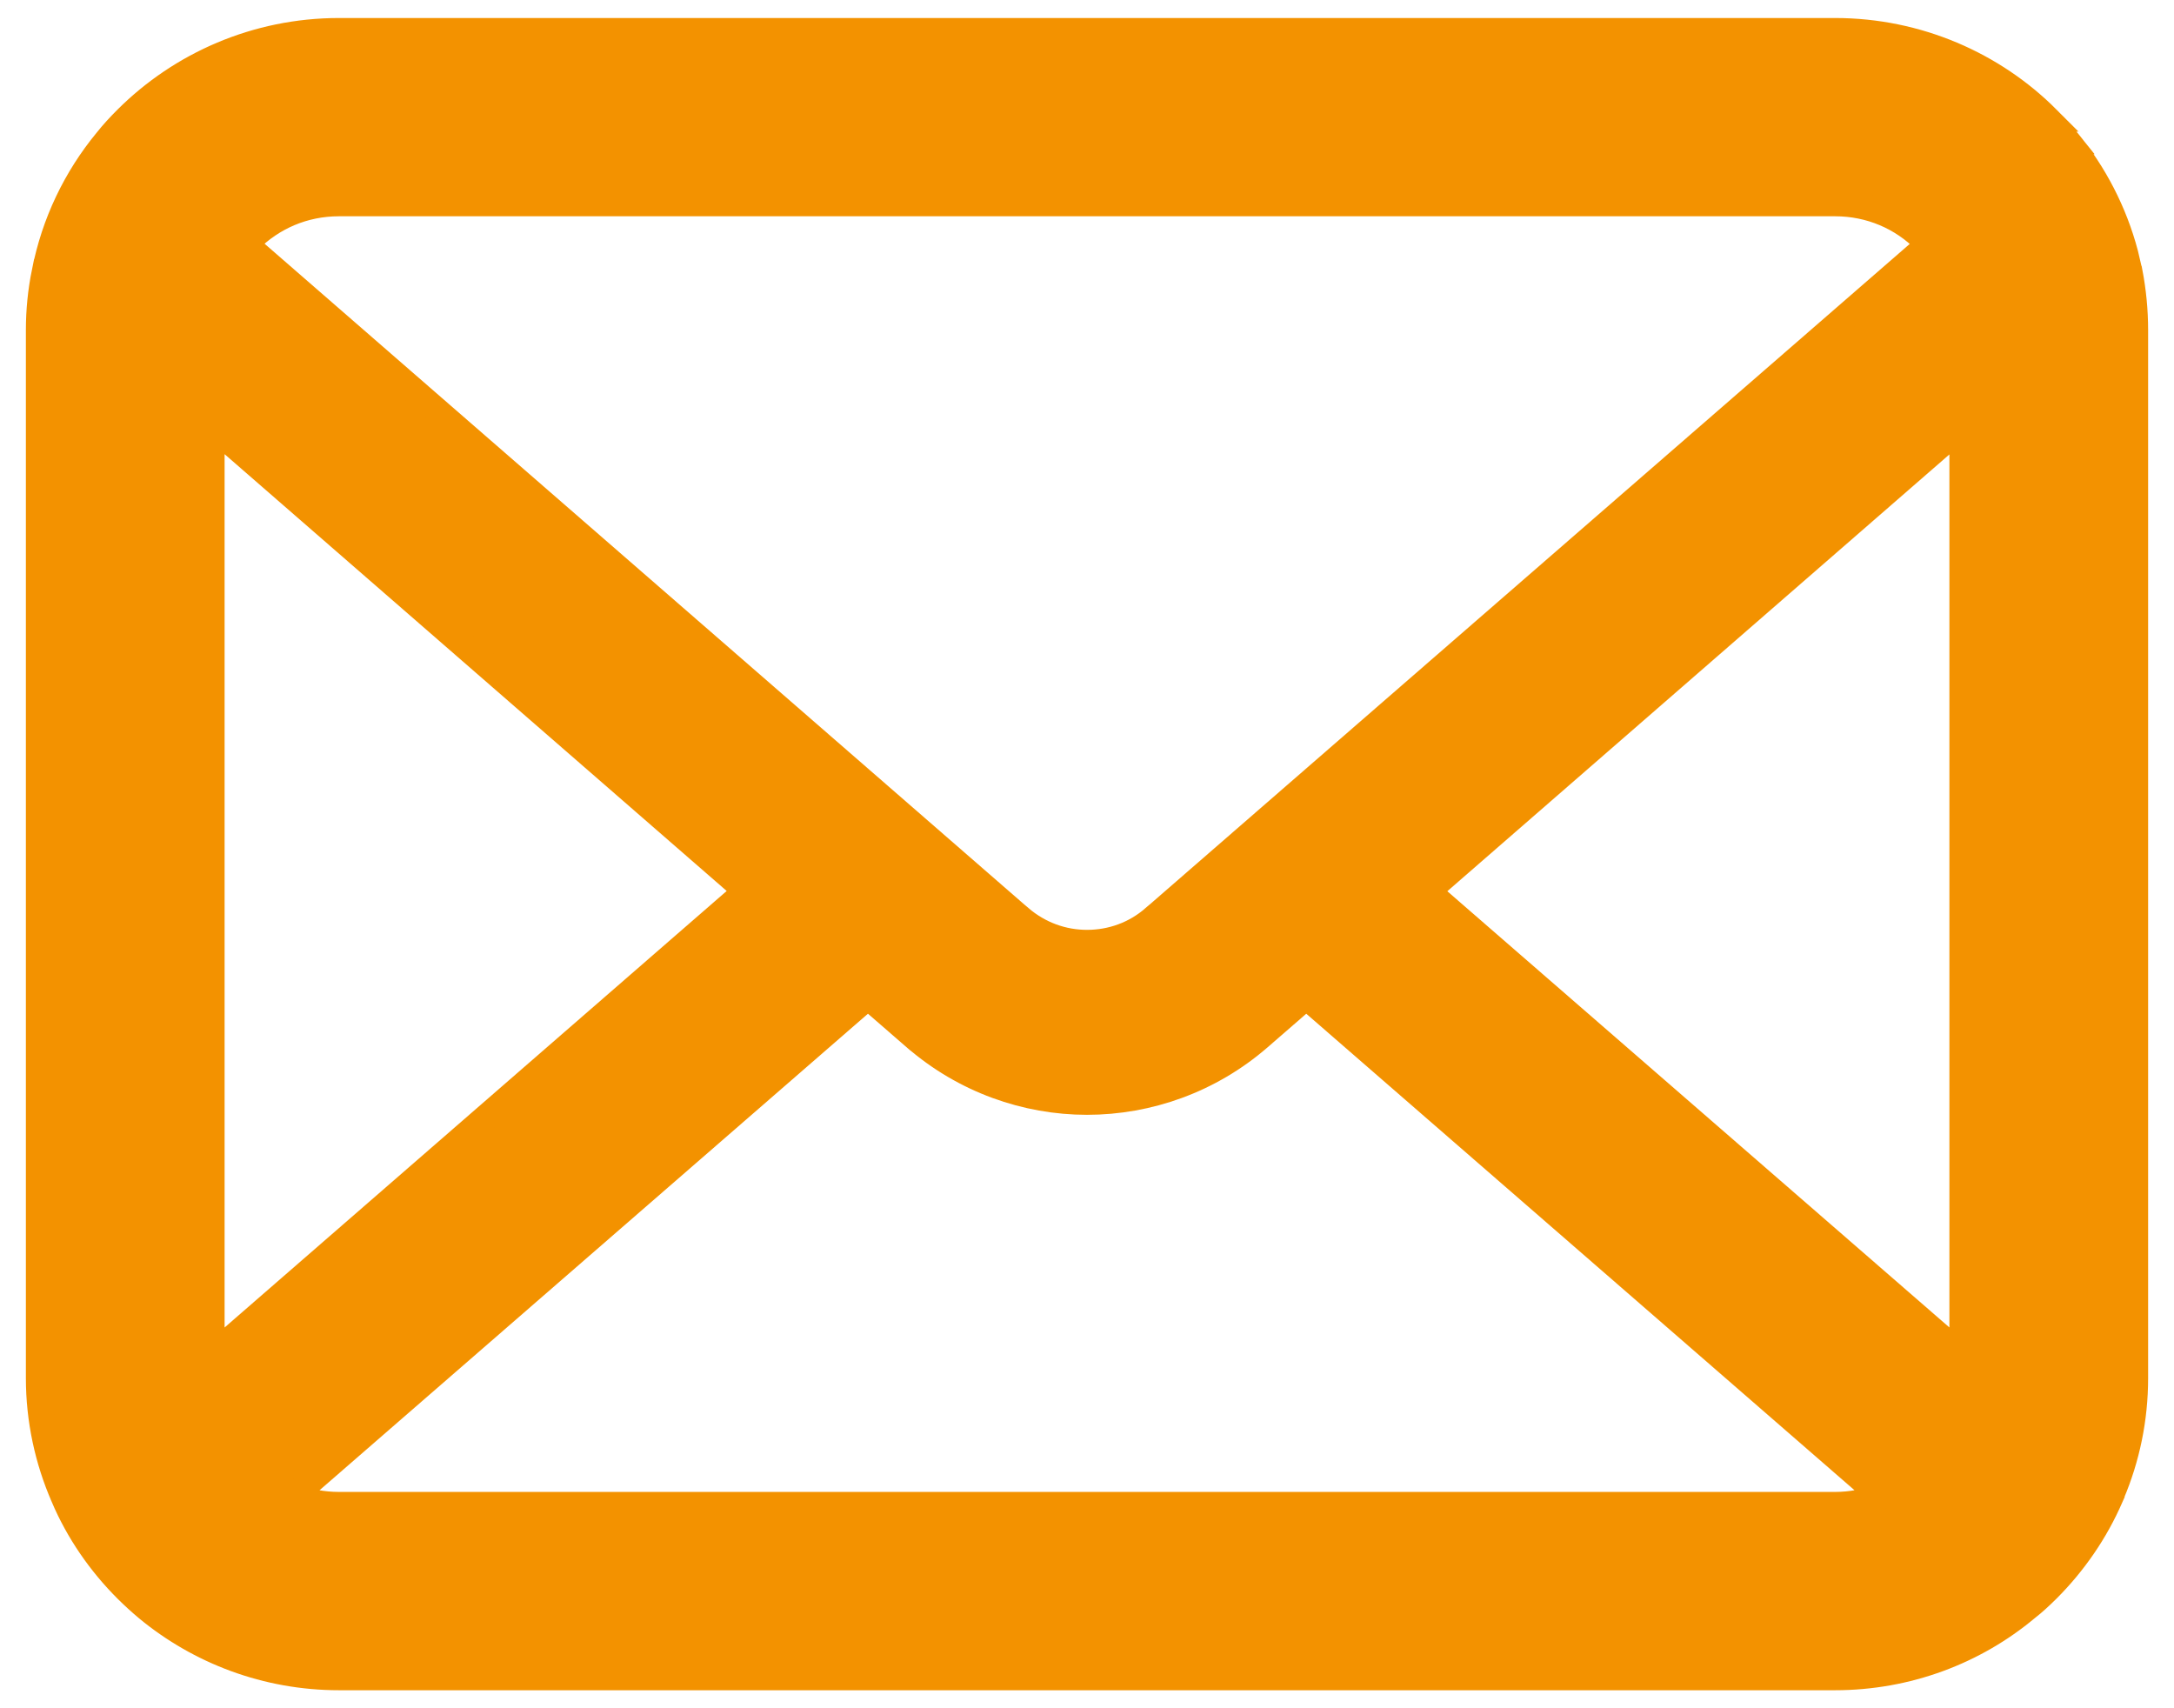 <?xml version="1.0" encoding="UTF-8"?> <svg xmlns="http://www.w3.org/2000/svg" width="42" height="33" viewBox="0 0 42 33" fill="none"><path d="M35.451 0.598C37.047 0.598 38.51 1.248 39.552 2.292H39.551C39.69 2.43 39.821 2.571 39.947 2.729H39.946C40.46 3.355 40.846 4.095 41.06 4.904L41.142 5.256L41.143 5.257C41.213 5.622 41.25 5.999 41.25 6.38V26.62C41.25 27.412 41.09 28.169 40.796 28.861V28.869L40.775 28.916C40.484 29.589 40.062 30.198 39.551 30.708C39.422 30.836 39.292 30.956 39.149 31.07L39.148 31.069C38.151 31.902 36.852 32.402 35.451 32.402H6.549C5.147 32.402 3.852 31.901 2.849 31.073L2.848 31.072C2.707 30.954 2.578 30.836 2.449 30.708C1.938 30.198 1.516 29.59 1.229 28.915V28.914C0.922 28.21 0.75 27.431 0.75 26.62V6.38C0.75 5.998 0.788 5.62 0.863 5.254H0.864C1.048 4.307 1.468 3.441 2.056 2.727C2.181 2.569 2.312 2.429 2.449 2.292C3.495 1.249 4.952 0.598 6.549 0.598H35.451ZM24.322 20.046C23.372 20.869 22.184 21.286 21 21.286C19.822 21.286 18.634 20.869 17.684 20.046H17.683L16.768 19.252L5.658 28.905C5.932 29.012 6.233 29.071 6.549 29.071H35.451C35.767 29.071 36.067 29.011 36.342 28.904L25.236 19.252L24.322 20.046ZM4.089 26.193L14.42 17.212L4.089 8.225V26.193ZM27.58 17.217L37.911 26.192V8.23L27.58 17.217ZM6.549 3.928C5.865 3.928 5.261 4.198 4.81 4.646L4.811 4.647C4.787 4.671 4.765 4.695 4.743 4.719L19.702 17.729H19.703C20.08 18.053 20.537 18.213 21 18.213C21.469 18.213 21.926 18.053 22.296 17.73H22.297L37.261 4.725C37.237 4.698 37.214 4.672 37.19 4.647V4.646C36.745 4.199 36.136 3.928 35.451 3.928H6.549Z" fill="#F39200" stroke="#F39200" stroke-width="0.5"></path></svg> 
